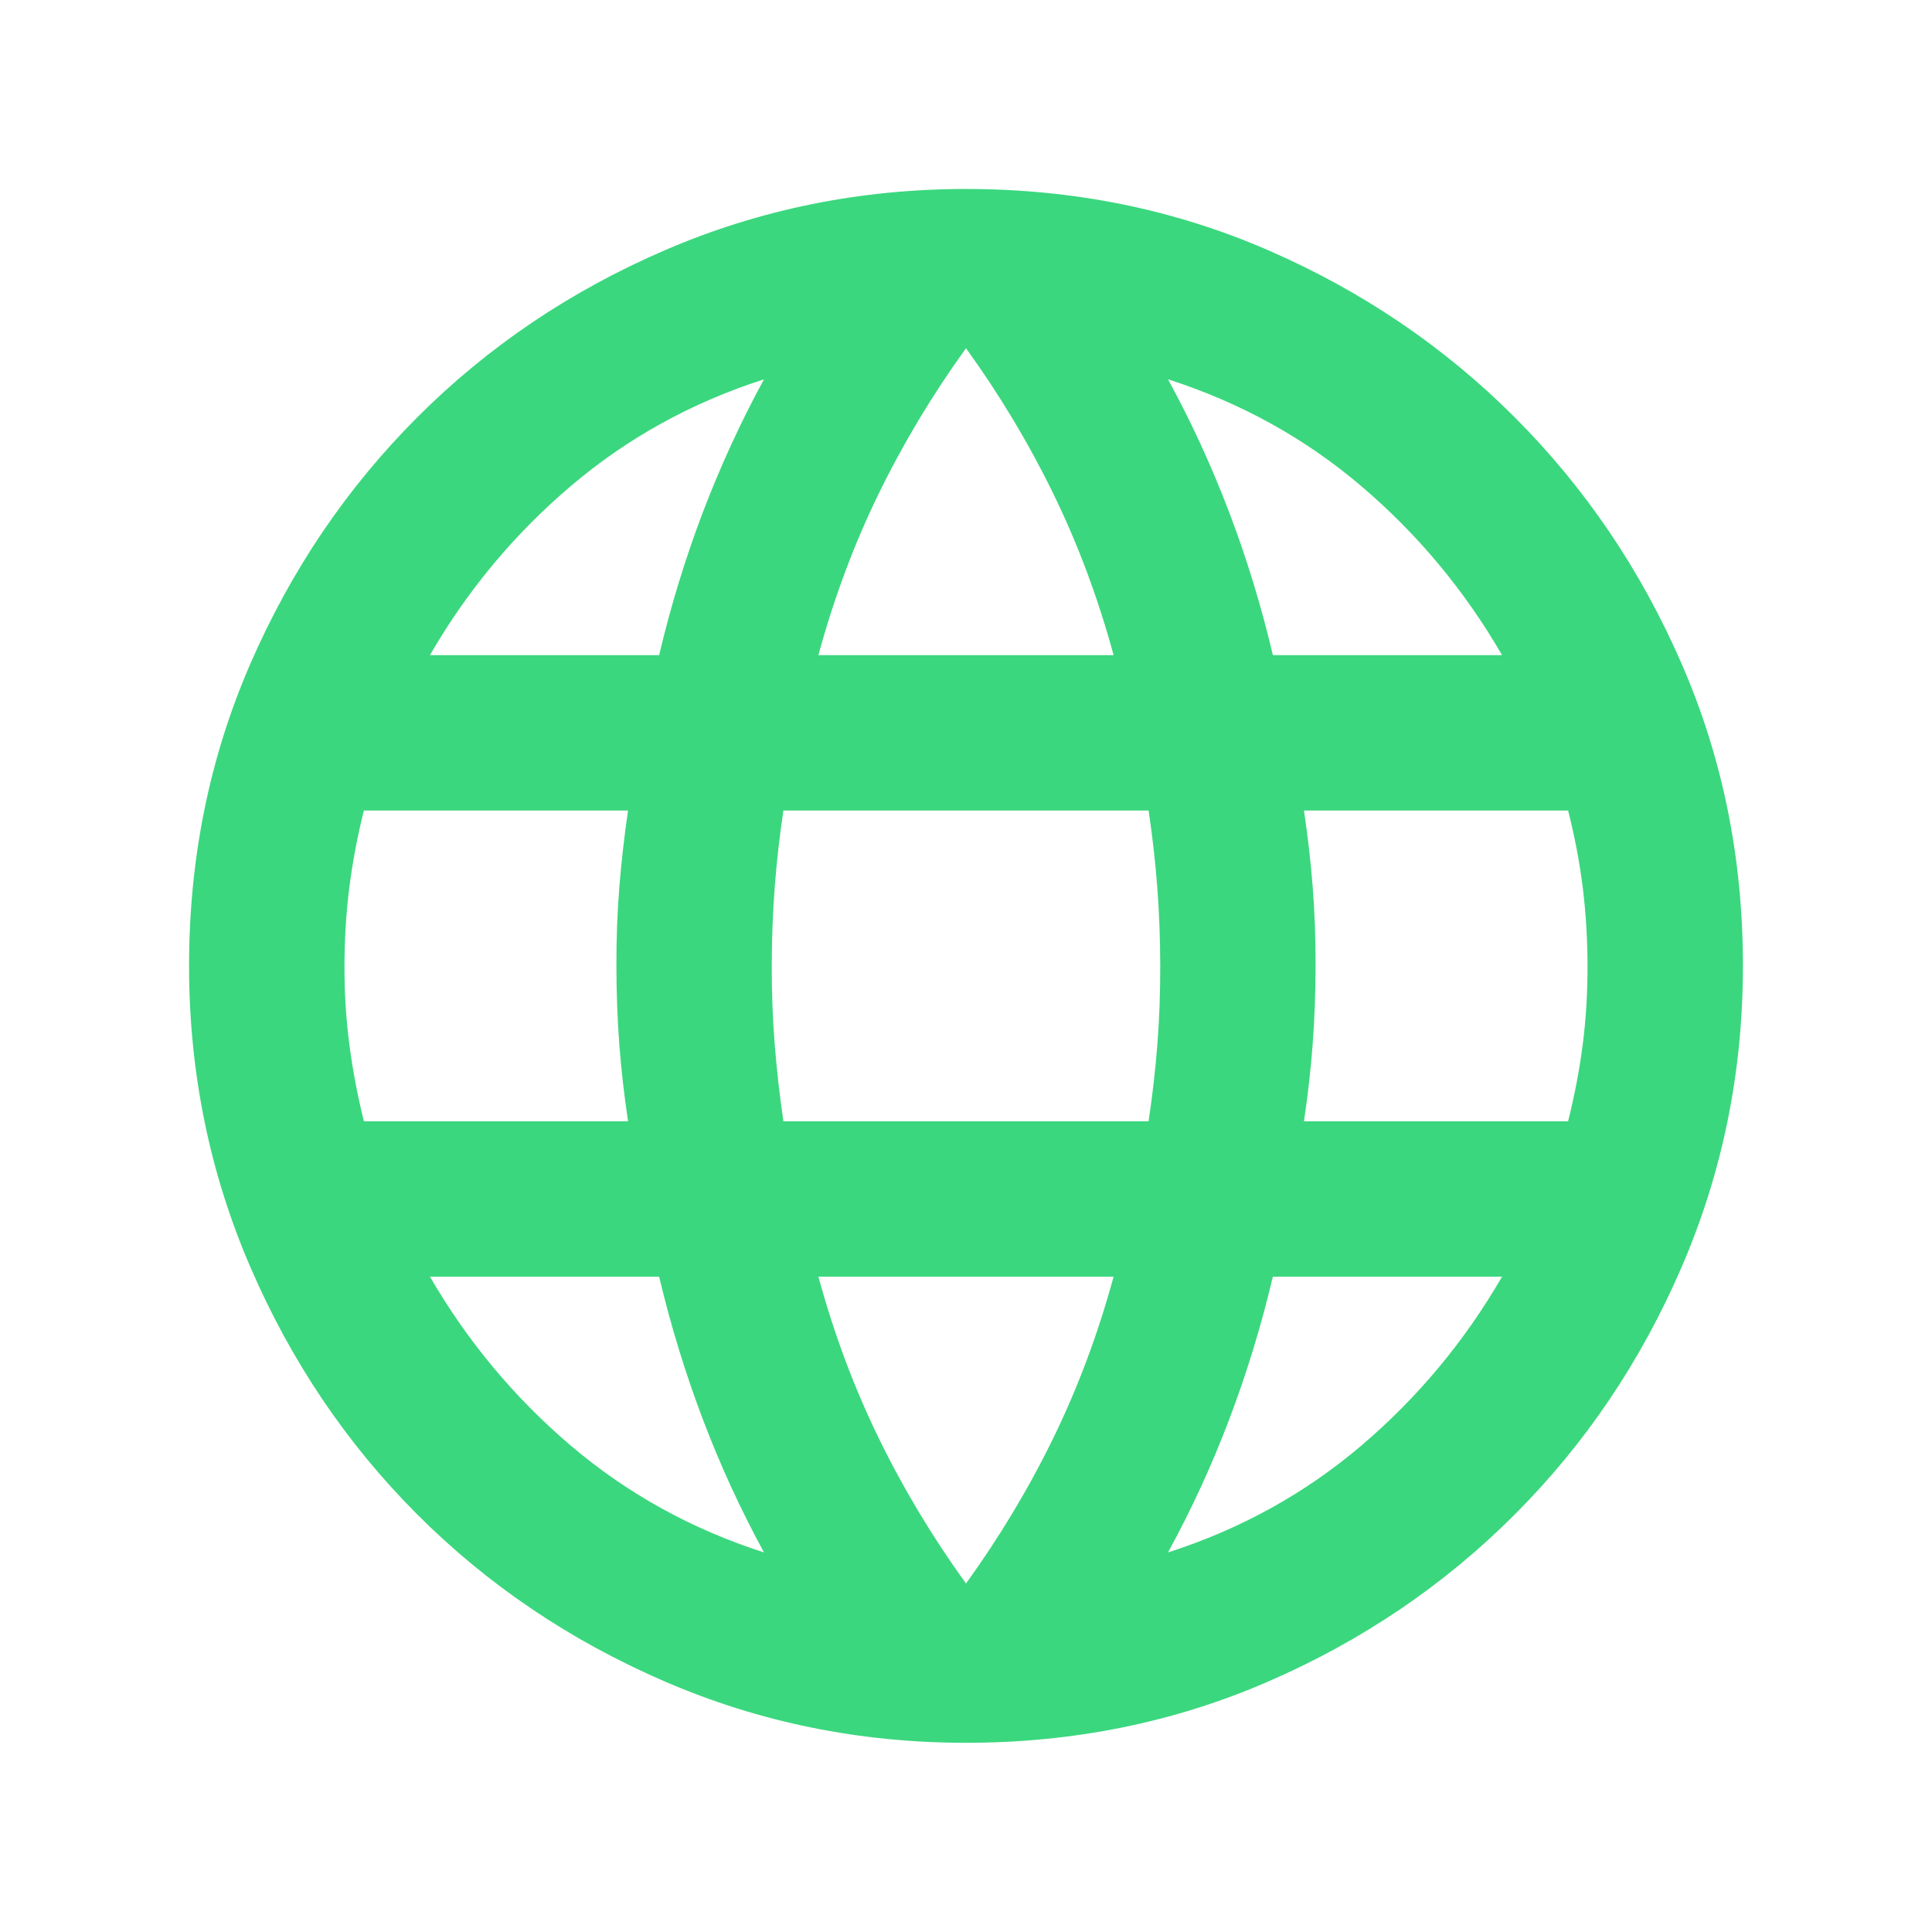 <svg width="43" height="43" viewBox="0 0 43 43" fill="none" xmlns="http://www.w3.org/2000/svg">
<path d="M21.5 38.789C19.137 38.789 16.903 38.335 14.8 37.426C12.696 36.518 10.859 35.279 9.289 33.709C7.719 32.139 6.479 30.302 5.571 28.198C4.663 26.094 4.208 23.86 4.208 21.497C4.208 19.105 4.663 16.865 5.571 14.776C6.479 12.687 7.719 10.857 9.289 9.286C10.859 7.715 12.696 6.475 14.8 5.568C16.903 4.661 19.137 4.207 21.5 4.206C23.892 4.206 26.133 4.66 28.223 5.568C30.313 6.476 32.142 7.716 33.711 9.286C35.28 10.856 36.52 12.686 37.429 14.776C38.339 16.866 38.793 19.106 38.792 21.497C38.792 23.86 38.337 26.094 37.429 28.198C36.521 30.302 35.281 32.139 33.711 33.71C32.141 35.282 30.311 36.521 28.221 37.428C26.131 38.335 23.891 38.789 21.5 38.789ZM21.5 35.244C22.249 34.206 22.898 33.126 23.445 32.002C23.993 30.878 24.44 29.682 24.785 28.414H18.215C18.56 29.682 19.007 30.878 19.555 32.002C20.102 33.126 20.751 34.206 21.5 35.244ZM17.004 34.552C16.485 33.601 16.032 32.614 15.643 31.59C15.255 30.567 14.93 29.508 14.67 28.414H9.569C10.405 29.855 11.45 31.108 12.704 32.175C13.958 33.241 15.391 34.034 17.004 34.552ZM25.996 34.552C27.61 34.034 29.044 33.241 30.298 32.175C31.552 31.108 32.597 29.855 33.431 28.414H28.33C28.071 29.509 27.747 30.568 27.358 31.592C26.97 32.616 26.516 33.602 25.996 34.552ZM8.099 24.956H13.978C13.892 24.379 13.827 23.81 13.784 23.249C13.742 22.687 13.72 22.104 13.719 21.497C13.718 20.891 13.739 20.308 13.784 19.747C13.829 19.187 13.894 18.617 13.978 18.039H8.099C7.955 18.615 7.847 19.185 7.776 19.747C7.704 20.31 7.668 20.893 7.667 21.497C7.665 22.101 7.702 22.685 7.776 23.249C7.849 23.812 7.957 24.381 8.099 24.956ZM17.436 24.956H25.564C25.65 24.379 25.715 23.81 25.759 23.249C25.803 22.687 25.824 22.104 25.823 21.497C25.822 20.891 25.8 20.308 25.757 19.747C25.715 19.187 25.65 18.617 25.564 18.039H17.436C17.35 18.615 17.285 19.185 17.243 19.747C17.2 20.31 17.178 20.893 17.177 21.497C17.176 22.101 17.198 22.685 17.243 23.249C17.288 23.812 17.352 24.381 17.436 24.956ZM29.022 24.956H34.901C35.045 24.379 35.154 23.81 35.226 23.249C35.299 22.687 35.334 22.104 35.333 21.497C35.332 20.891 35.296 20.308 35.226 19.747C35.156 19.187 35.047 18.617 34.901 18.039H29.022C29.108 18.615 29.173 19.185 29.217 19.747C29.261 20.31 29.282 20.893 29.281 21.497C29.28 22.101 29.258 22.685 29.215 23.249C29.173 23.812 29.108 24.381 29.022 24.956ZM28.33 14.581H33.431C32.596 13.139 31.551 11.886 30.298 10.82C29.045 9.753 27.611 8.961 25.996 8.442C26.515 9.393 26.969 10.38 27.358 11.404C27.748 12.428 28.072 13.486 28.33 14.581ZM18.215 14.581H24.785C24.44 13.312 23.993 12.116 23.445 10.992C22.898 9.869 22.249 8.788 21.5 7.75C20.751 8.788 20.102 9.869 19.555 10.992C19.007 12.116 18.56 13.312 18.215 14.581ZM9.569 14.581H14.67C14.929 13.485 15.254 12.426 15.643 11.402C16.033 10.379 16.486 9.392 17.004 8.442C15.39 8.961 13.956 9.753 12.702 10.82C11.448 11.886 10.403 13.139 9.569 14.581Z" fill="#3BD77E"/>
</svg>
